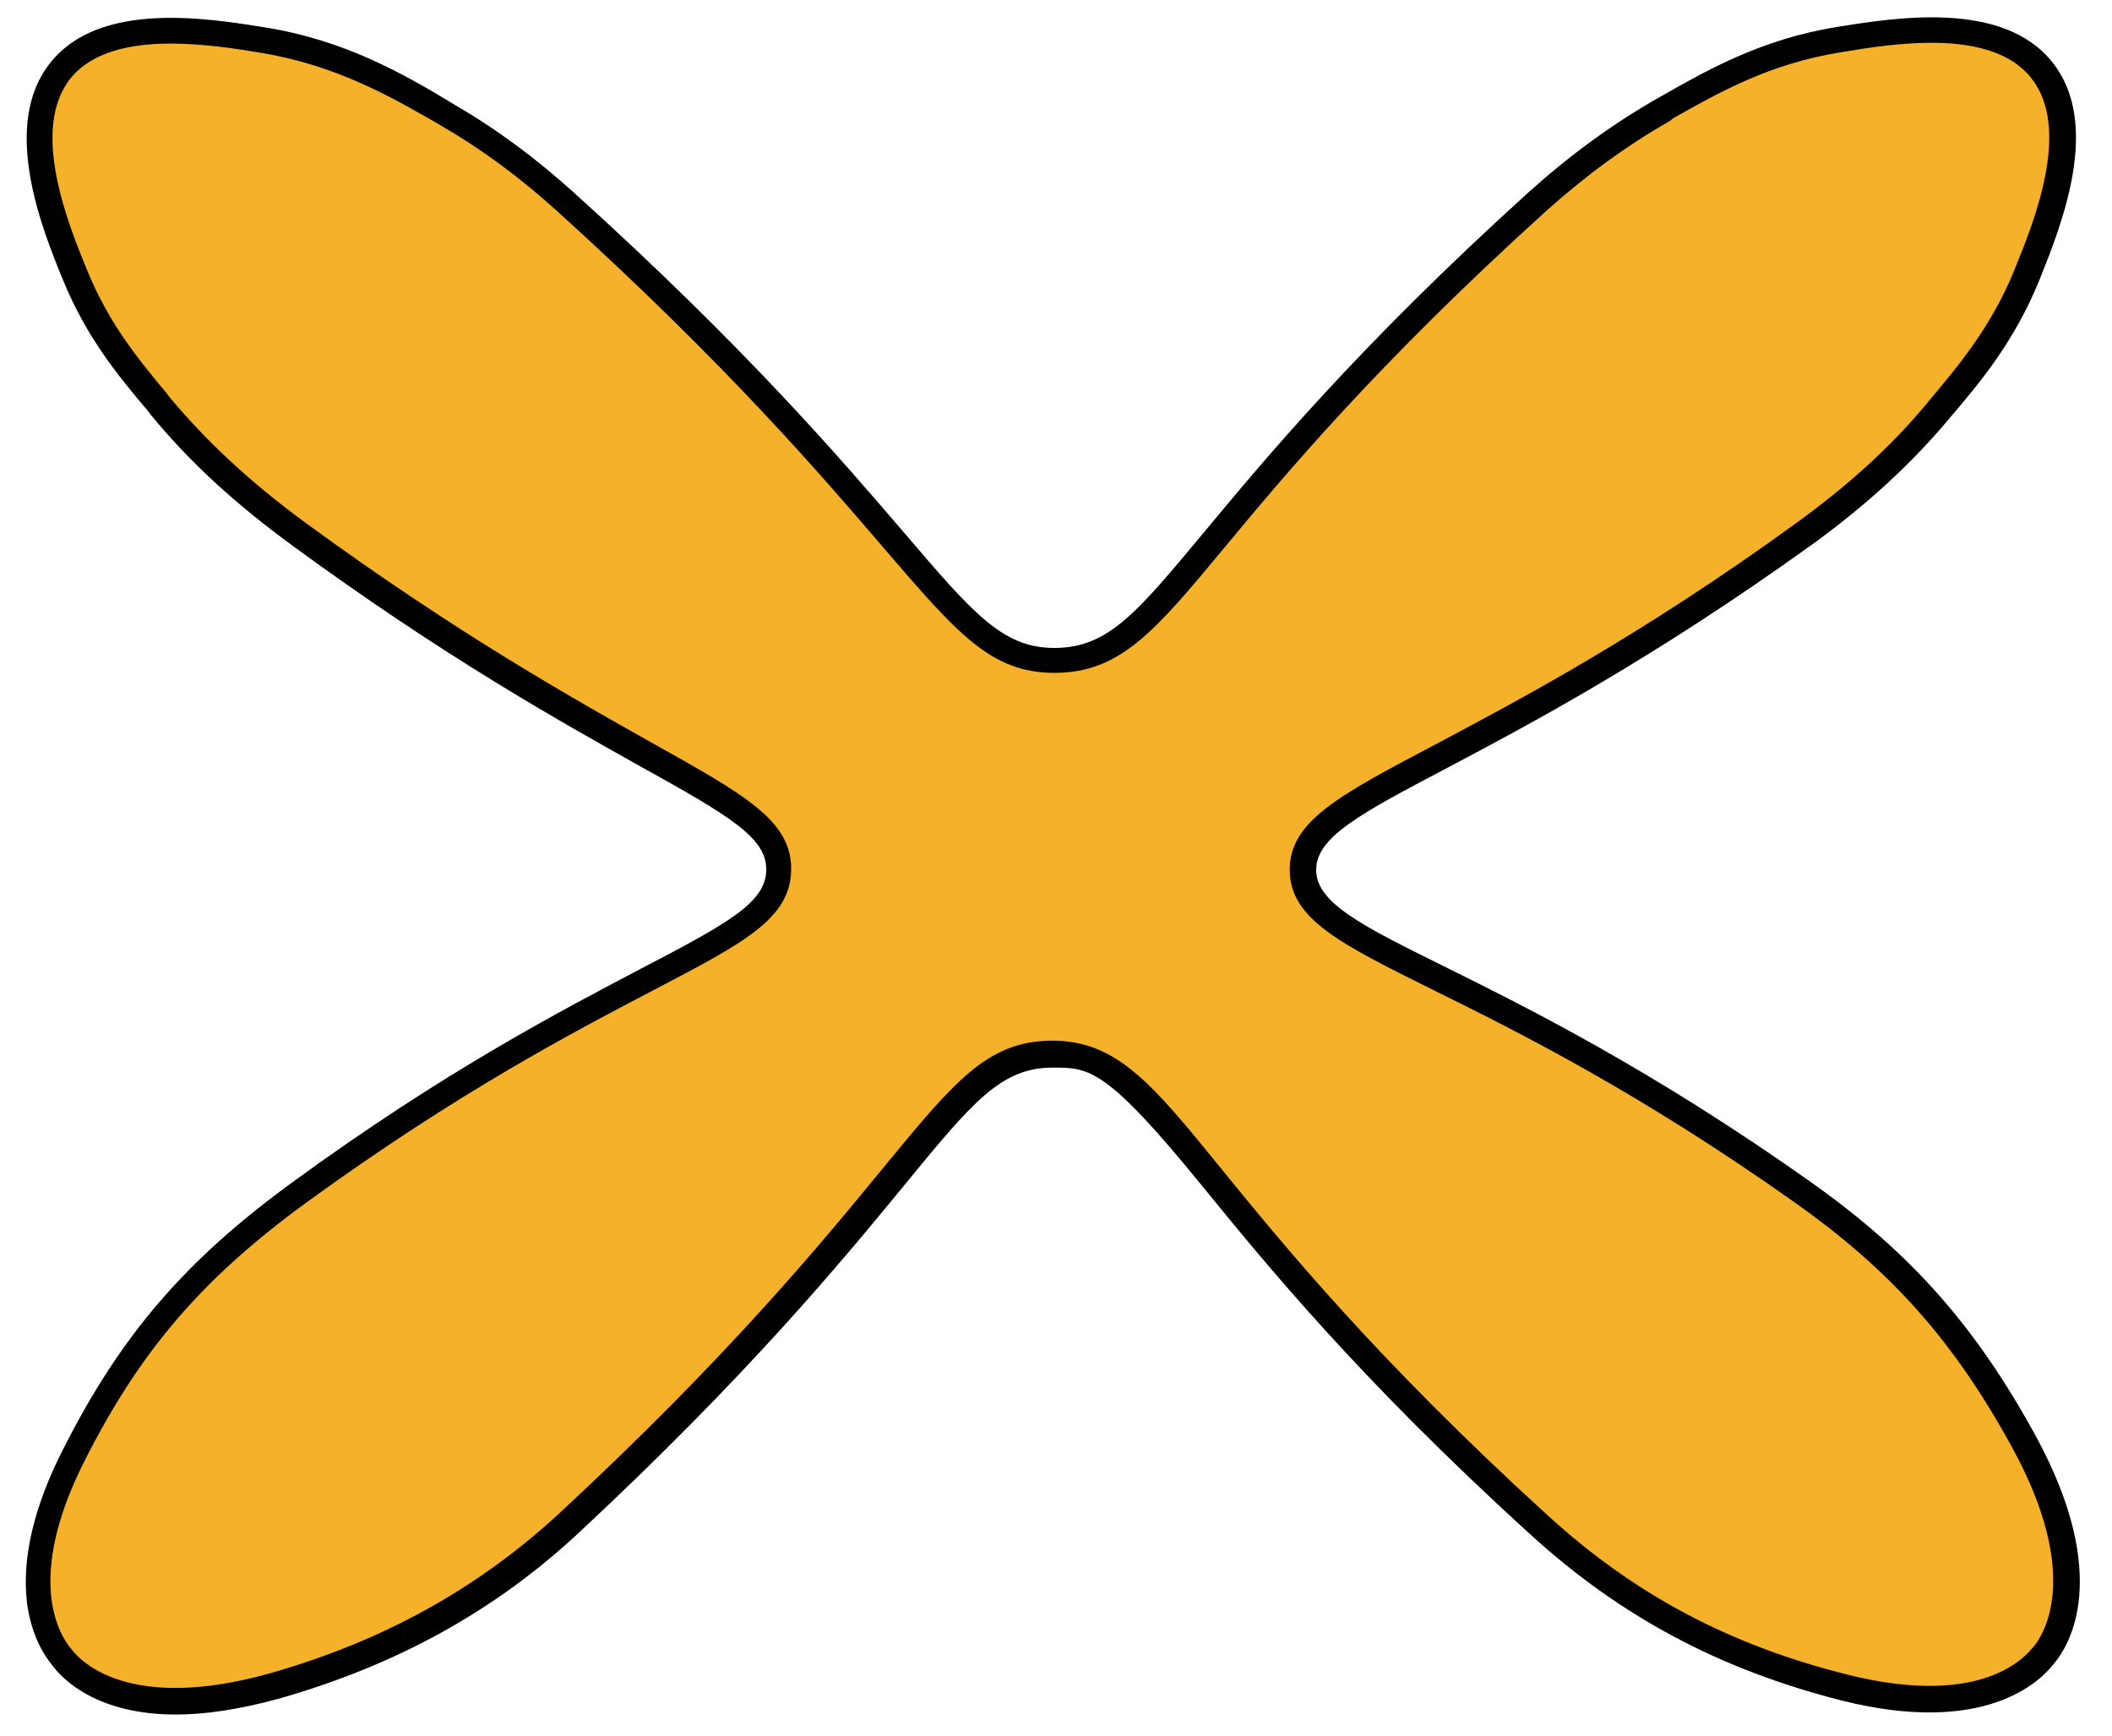 <?xml version="1.0" encoding="UTF-8" standalone="no"?><svg xmlns="http://www.w3.org/2000/svg" xmlns:xlink="http://www.w3.org/1999/xlink" fill="#000000" height="334.7" preserveAspectRatio="xMidYMid meet" version="1" viewBox="-4.9 -3.3 407.1 334.7" width="407.1" zoomAndPan="magnify"><g><g id="change1_1"><path d="M385.3,274.6c-10.8-19.7-22.9-34.1-42.6-48.1c-62.8-44.5-96.3-46.8-96.4-62c-0.2-15,32.4-18.5,96.4-64.7 c10.2-7.4,18.6-15,25.8-23.5c5.9-7,12.7-14.8,17.4-26.6c4-9.8,11.6-28.6,2.9-39.5c-8.7-10.8-28.5-7.6-39.2-5.9 c-14.6,2.4-25.1,8.5-33.9,13.5c-9,5.1-17,11-24.4,17.7C222,98.3,220,123.8,198.5,124c-21,0.2-23.5-24.2-94.4-88.3 C97.3,29.5,89.9,23.9,81.7,19c-9-5.2-20.3-12.1-35.8-14.6C35,2.7,15.3-0.5,6.7,10.3c-8.8,11-0.9,30.2,2.9,39.5 C14.1,60.9,20.4,68.2,26,75c7.3,8.8,15.9,16.7,26.9,24.7c63.5,46.5,92.5,49.8,92.3,64.6c-0.2,15.3-31.1,17.6-92.2,62.1 c-21.9,15.9-33.6,30.8-43.7,50.8C-3.4,302.3,5.2,313.8,7,316c1.5,2.1,11.5,14,41.1,5.6c24.3-6.9,42-17.9,56.3-31.1 c69.8-64.7,72.3-90.6,93.5-90.7c21.7-0.1,24.4,27.4,93.7,90.6c15.6,14.2,34.1,25.2,59.1,31.5c27.3,6.8,36.6-4,38.4-6.2 C390.5,314.1,400,301.7,385.3,274.6z" fill="#f6b12b"/></g><g id="change2_1"><path d="M29,327.2c-15.2,0-21.9-6.8-23.9-9.6c-1.5-1.8-4-5.7-4.8-12c-1-8.5,1.3-18.4,6.9-29.4c11.1-22,23.5-36.5,44.4-51.7 c29.3-21.4,52.1-33.2,67.1-41.1c17.1-8.9,24-12.8,24.1-19s-7-10.4-24.5-20.1c-14.8-8.3-37.3-20.8-66.8-42.4 c-11.2-8.2-19.9-16.2-27.3-25.2l-0.6-0.8C18,69.3,11.8,61.8,7.3,50.8c-4-9.7-12.2-29.9-2.5-42c9.5-12,30.3-8.6,41.5-6.8 c15.5,2.5,26.8,9.1,35.8,14.5l0.8,0.5c8.1,4.7,15.6,10.3,22.9,16.9c33.1,29.9,51.4,51.3,63.5,65.4c13.4,15.7,19.1,22.3,29,22.3 c0.1,0,0.1,0,0.2,0c10.2-0.1,15.6-6.6,28.6-22.2c11.8-14.2,29.7-35.8,62.6-65.6c8-7.2,16.1-13.1,24.8-18.1l0.9-0.5 c8.6-4.9,19.3-11,33.8-13.3c11.2-1.8,32-5.2,41.5,6.8c9.6,12,1.7,31.5-2.5,42c-4.8,11.8-11.4,19.7-17.3,26.6l-0.5,0.6 c-7.2,8.5-15.8,16.4-26.2,23.9c-30.6,22-54.4,34.6-70.1,42.9c-16.9,8.9-25.4,13.4-25.3,19.8c0.1,6.3,8.9,10.7,24.9,18.6 c15.9,7.9,39.9,19.8,70.5,41.5c19.2,13.6,31.7,27.7,43.3,48.9l0,0c14.7,27,6.5,40.4,3.5,43.9c-2.7,3.5-13.4,14-40.9,7.1 c-23.6-6-42.7-16.2-60.1-32.1c-33.1-30.1-51.1-52.3-63.1-67c-18.7-23-21.9-22.9-28.9-22.9c-10,0-15.5,6.7-28.7,22.8 c-12,14.6-30.1,36.6-63,67.2c-16.1,14.9-34.9,25.2-57.3,31.6C41,326.3,34.4,327.2,29,327.2z M28,5.1c-7.6,0-15.1,1.5-19.3,6.7 c-7.9,9.9-0.4,28.2,3.2,37c4.2,10.3,9.9,17.2,15.4,23.8l0.6,0.8c7.2,8.6,15.6,16.4,26.4,24.3c29.3,21.4,51.6,33.8,66.3,42.1 c18.1,10.1,27.1,15.1,27,24.5c-0.1,9.5-9,14.1-26.8,23.4c-14.9,7.8-37.5,19.6-66.5,40.7c-20.2,14.7-32.2,28.7-42.9,49.9 c-11.5,22.7-4.9,33.4-2.7,36.1l0.1,0.1c1.6,2.2,10.9,12.5,38.5,4.7C69,313,87,303,102.6,288.7c32.7-30.3,50.7-52.2,62.6-66.7 c13.9-16.9,20.2-24.6,32.6-24.7h0.1c12.5,0,19.3,8.3,32.7,24.8c11.9,14.6,29.8,36.6,62.6,66.5c16.8,15.4,35.2,25.2,58,30.9 c24.7,6.2,33.6-2.5,35.8-5.3l0.1-0.1c1.7-2,9.5-13.4-4.1-38.3c-11.2-20.5-23.3-34.1-41.8-47.2c-30.3-21.5-54.1-33.3-69.9-41.1 c-17.7-8.8-27.5-13.6-27.6-23s9.3-14.4,27.9-24.2c15.6-8.3,39.3-20.7,69.5-42.6c10.1-7.3,18.4-14.8,25.3-23.1l0.5-0.6 c5.6-6.7,12-14.2,16.5-25.3c3.9-9.5,11-27.3,3.2-37c-7.7-9.7-26.7-6.6-36.8-4.9c-13.7,2.2-23.5,7.8-32.2,12.7L317,20 c-8.4,4.8-16.2,10.5-23.9,17.4c-32.7,29.6-50.4,50.9-62.1,65c-13.2,15.9-19.9,23.9-32.4,24c-0.1,0-0.2,0-0.3,0 c-12.2,0-18.7-7.6-32.8-24c-12-14-30.2-35.3-63-65C95.4,31,88.2,25.6,80.4,21.1l-0.8-0.5c-8.7-5-19.5-11.3-34.1-13.7 C40.8,6.1,34.4,5.1,28,5.1z" fill="inherit"/></g></g></svg>